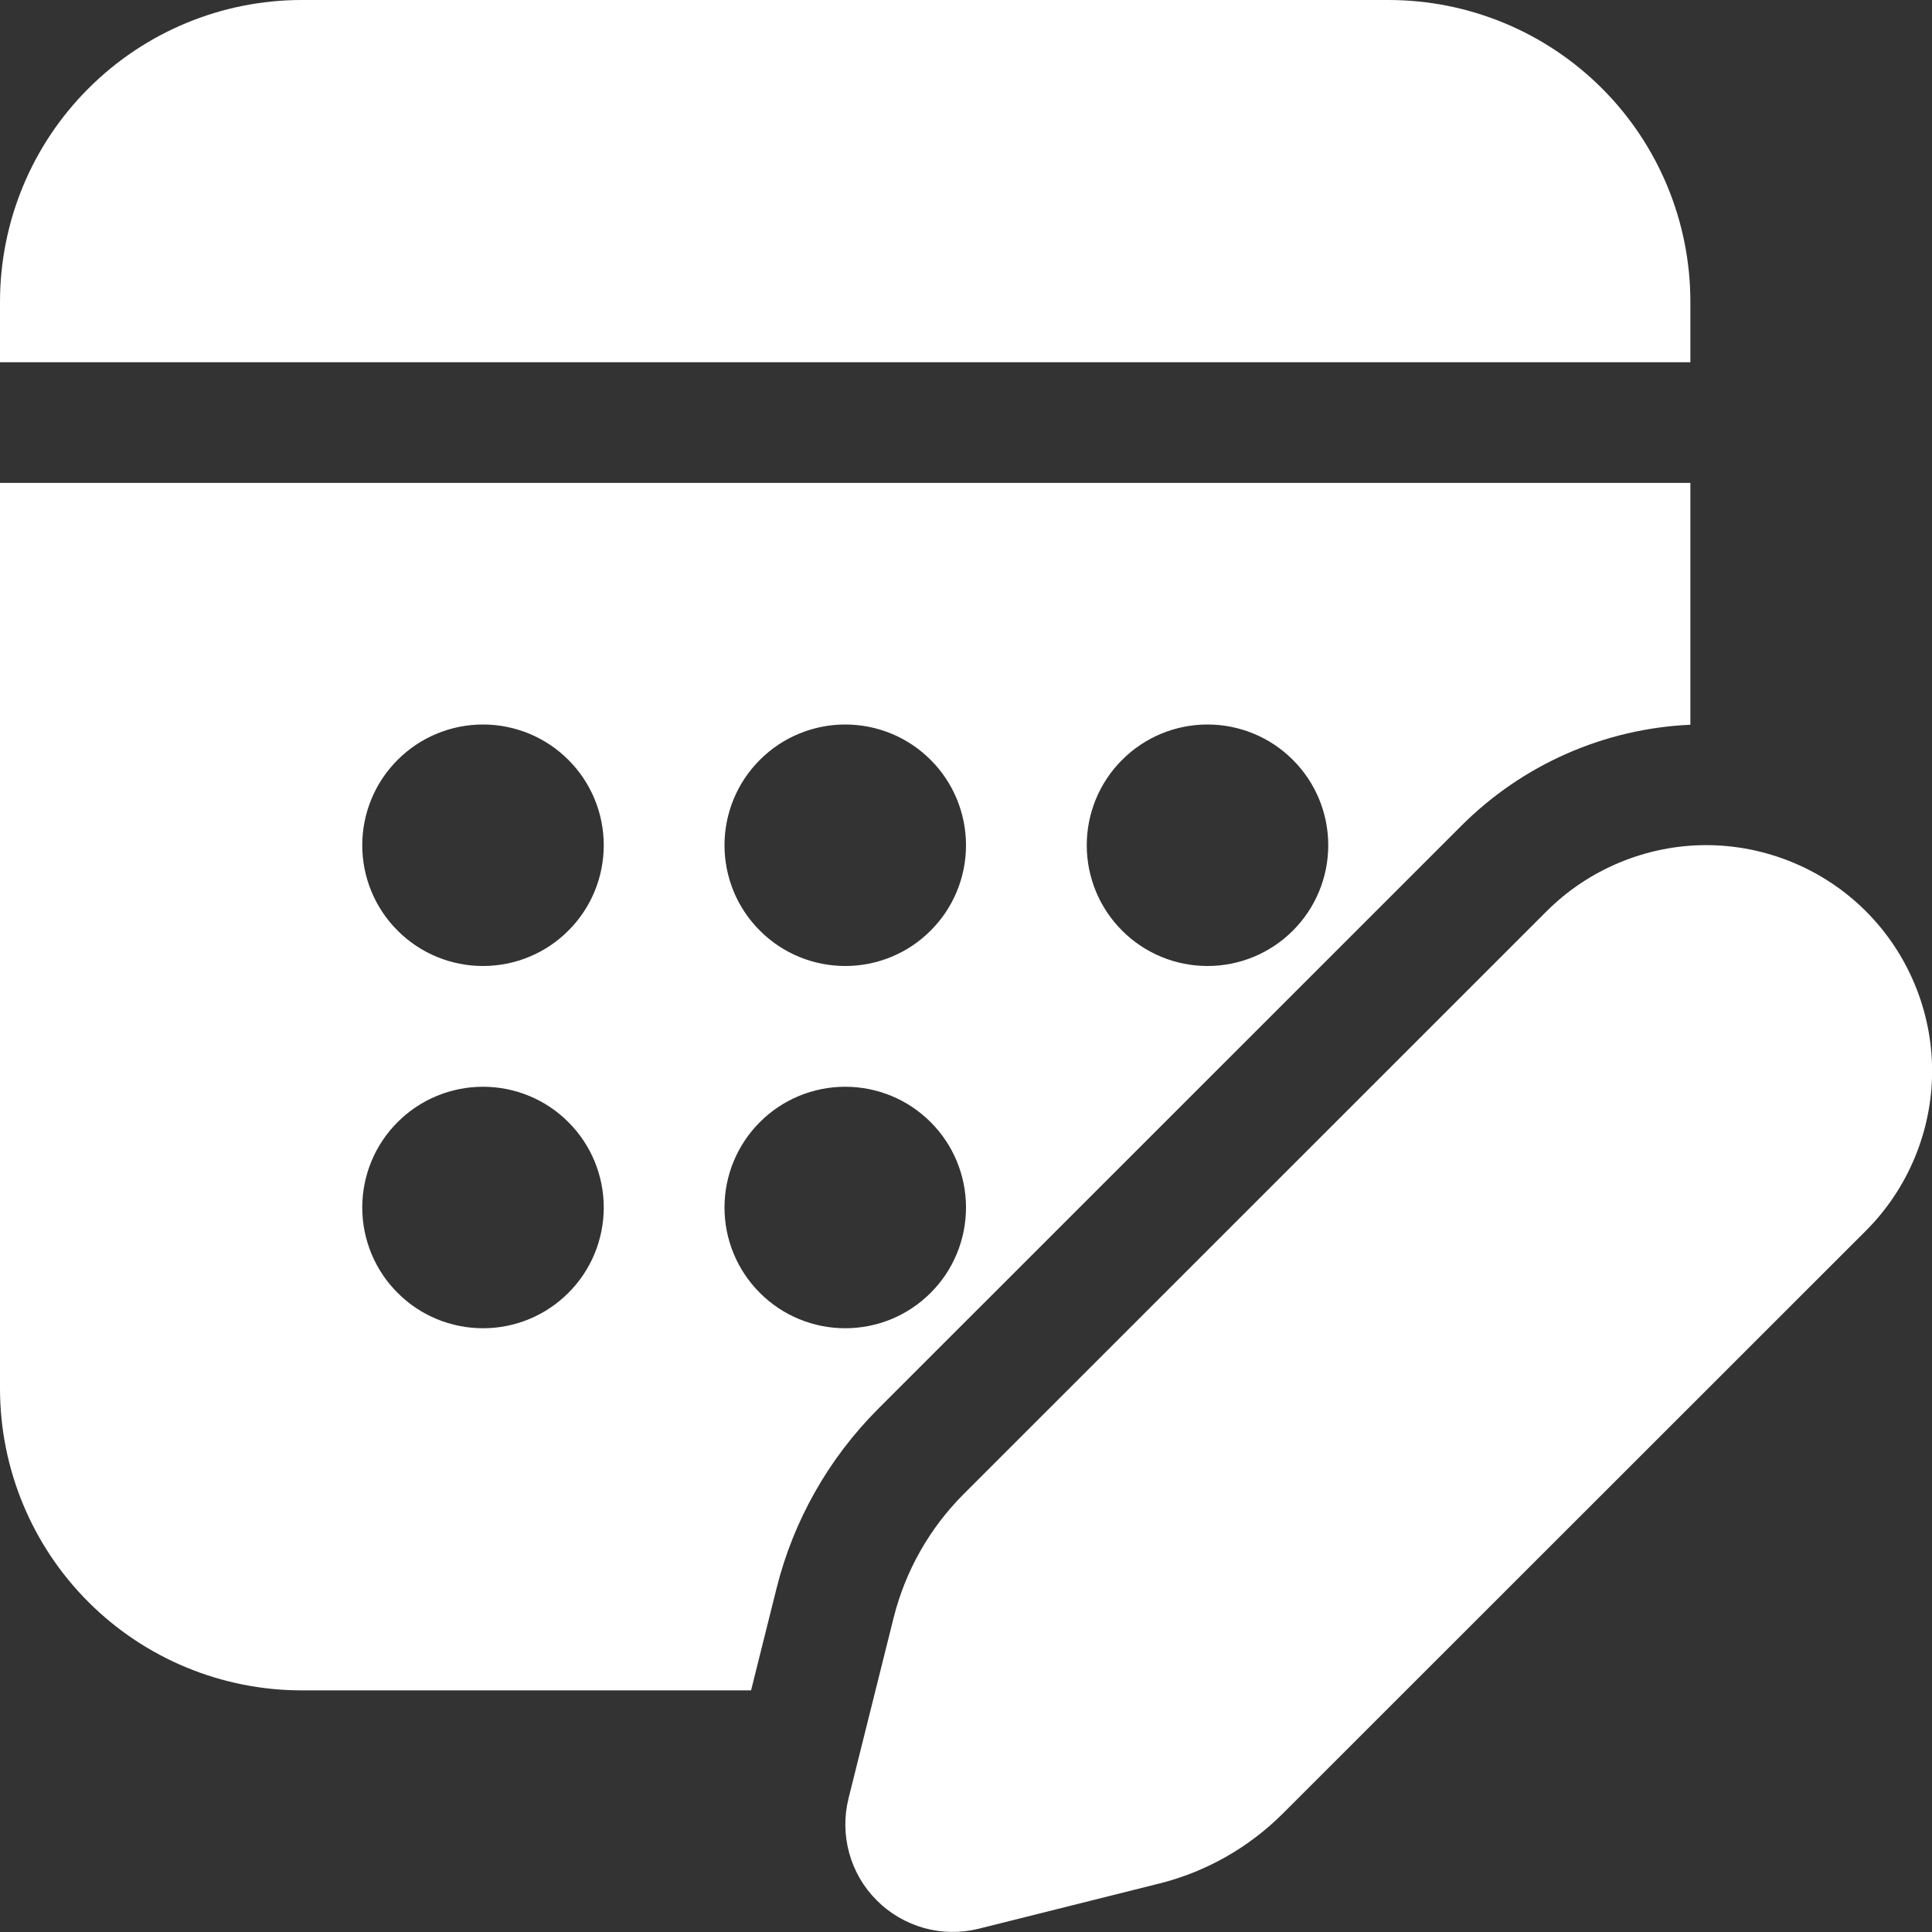 <svg width="16" height="16" viewBox="0 0 16 16" fill="none" xmlns="http://www.w3.org/2000/svg">
<rect x="0" y="0" width="16" height="16" fill="#333333" stroke="none"/>
<path d="M13.999 6.002C13.284 6.034 12.607 6.333 12.101 6.84L7.271 11.669C6.862 12.079 6.571 12.592 6.431 13.154L6.22 13.999H2.5C1.837 13.999 1.201 13.736 0.732 13.267C0.263 12.798 0 12.162 0 11.499V3.999H13.999V6.002ZM4 8C4.265 8 4.52 7.895 4.707 7.707C4.895 7.52 5 7.265 5 7C5 6.735 4.895 6.48 4.707 6.293C4.52 6.105 4.265 6 4 6C3.735 6 3.48 6.105 3.293 6.293C3.105 6.48 3 6.735 3 7C3 7.265 3.105 7.52 3.293 7.707C3.48 7.895 3.735 8 4 8ZM3 10C3 10.265 3.105 10.52 3.293 10.707C3.48 10.895 3.735 11 4 11C4.265 11 4.52 10.895 4.707 10.707C4.895 10.52 5 10.265 5 10C5 9.735 4.895 9.48 4.707 9.293C4.52 9.105 4.265 9 4 9C3.735 9 3.48 9.105 3.293 9.293C3.105 9.48 3 9.735 3 10ZM7 8C7.265 8 7.52 7.895 7.707 7.707C7.895 7.52 8 7.265 8 7C8 6.735 7.895 6.48 7.707 6.293C7.52 6.105 7.265 6 7 6C6.735 6 6.48 6.105 6.293 6.293C6.105 6.48 6 6.735 6 7C6 7.265 6.105 7.52 6.293 7.707C6.48 7.895 6.735 8 7 8ZM6 10C6 10.265 6.105 10.52 6.293 10.707C6.48 10.895 6.735 11 7 11C7.265 11 7.52 10.895 7.707 10.707C7.895 10.52 8 10.265 8 10C8 9.735 7.895 9.48 7.707 9.293C7.52 9.105 7.265 9 7 9C6.735 9 6.48 9.105 6.293 9.293C6.105 9.48 6 9.735 6 10ZM10 8C10.265 8 10.52 7.895 10.707 7.707C10.895 7.52 11 7.265 11 7C11 6.735 10.895 6.48 10.707 6.293C10.52 6.105 10.265 6 10 6C9.735 6 9.48 6.105 9.293 6.293C9.105 6.48 9 6.735 9 7C9 7.265 9.105 7.52 9.293 7.707C9.48 7.895 9.735 8 10 8ZM13.999 2.5C13.999 1.837 13.736 1.201 13.267 0.732C12.798 0.263 12.162 0 11.499 0H2.499C1.836 0 1.2 0.264 0.732 0.733C0.263 1.201 -5.30294e-08 1.837 0 2.5V3H13.999V2.5ZM12.808 7.547L7.978 12.376C7.697 12.658 7.498 13.01 7.401 13.396L7.027 14.894C6.99 15.043 6.992 15.199 7.033 15.347C7.074 15.495 7.152 15.63 7.261 15.738C7.369 15.847 7.504 15.925 7.652 15.967C7.8 16.008 7.956 16.01 8.105 15.973L9.603 15.598C9.989 15.501 10.341 15.301 10.623 15.02L15.453 10.192C15.627 10.018 15.764 9.812 15.858 9.585C15.952 9.358 16.001 9.115 16.001 8.87C16.001 8.624 15.952 8.381 15.858 8.154C15.764 7.927 15.627 7.721 15.453 7.547C15.279 7.373 15.073 7.236 14.846 7.142C14.619 7.048 14.376 6.999 14.13 6.999C13.885 6.999 13.642 7.048 13.415 7.142C13.188 7.236 12.982 7.373 12.808 7.547Z" fill="white"/>
</svg>
